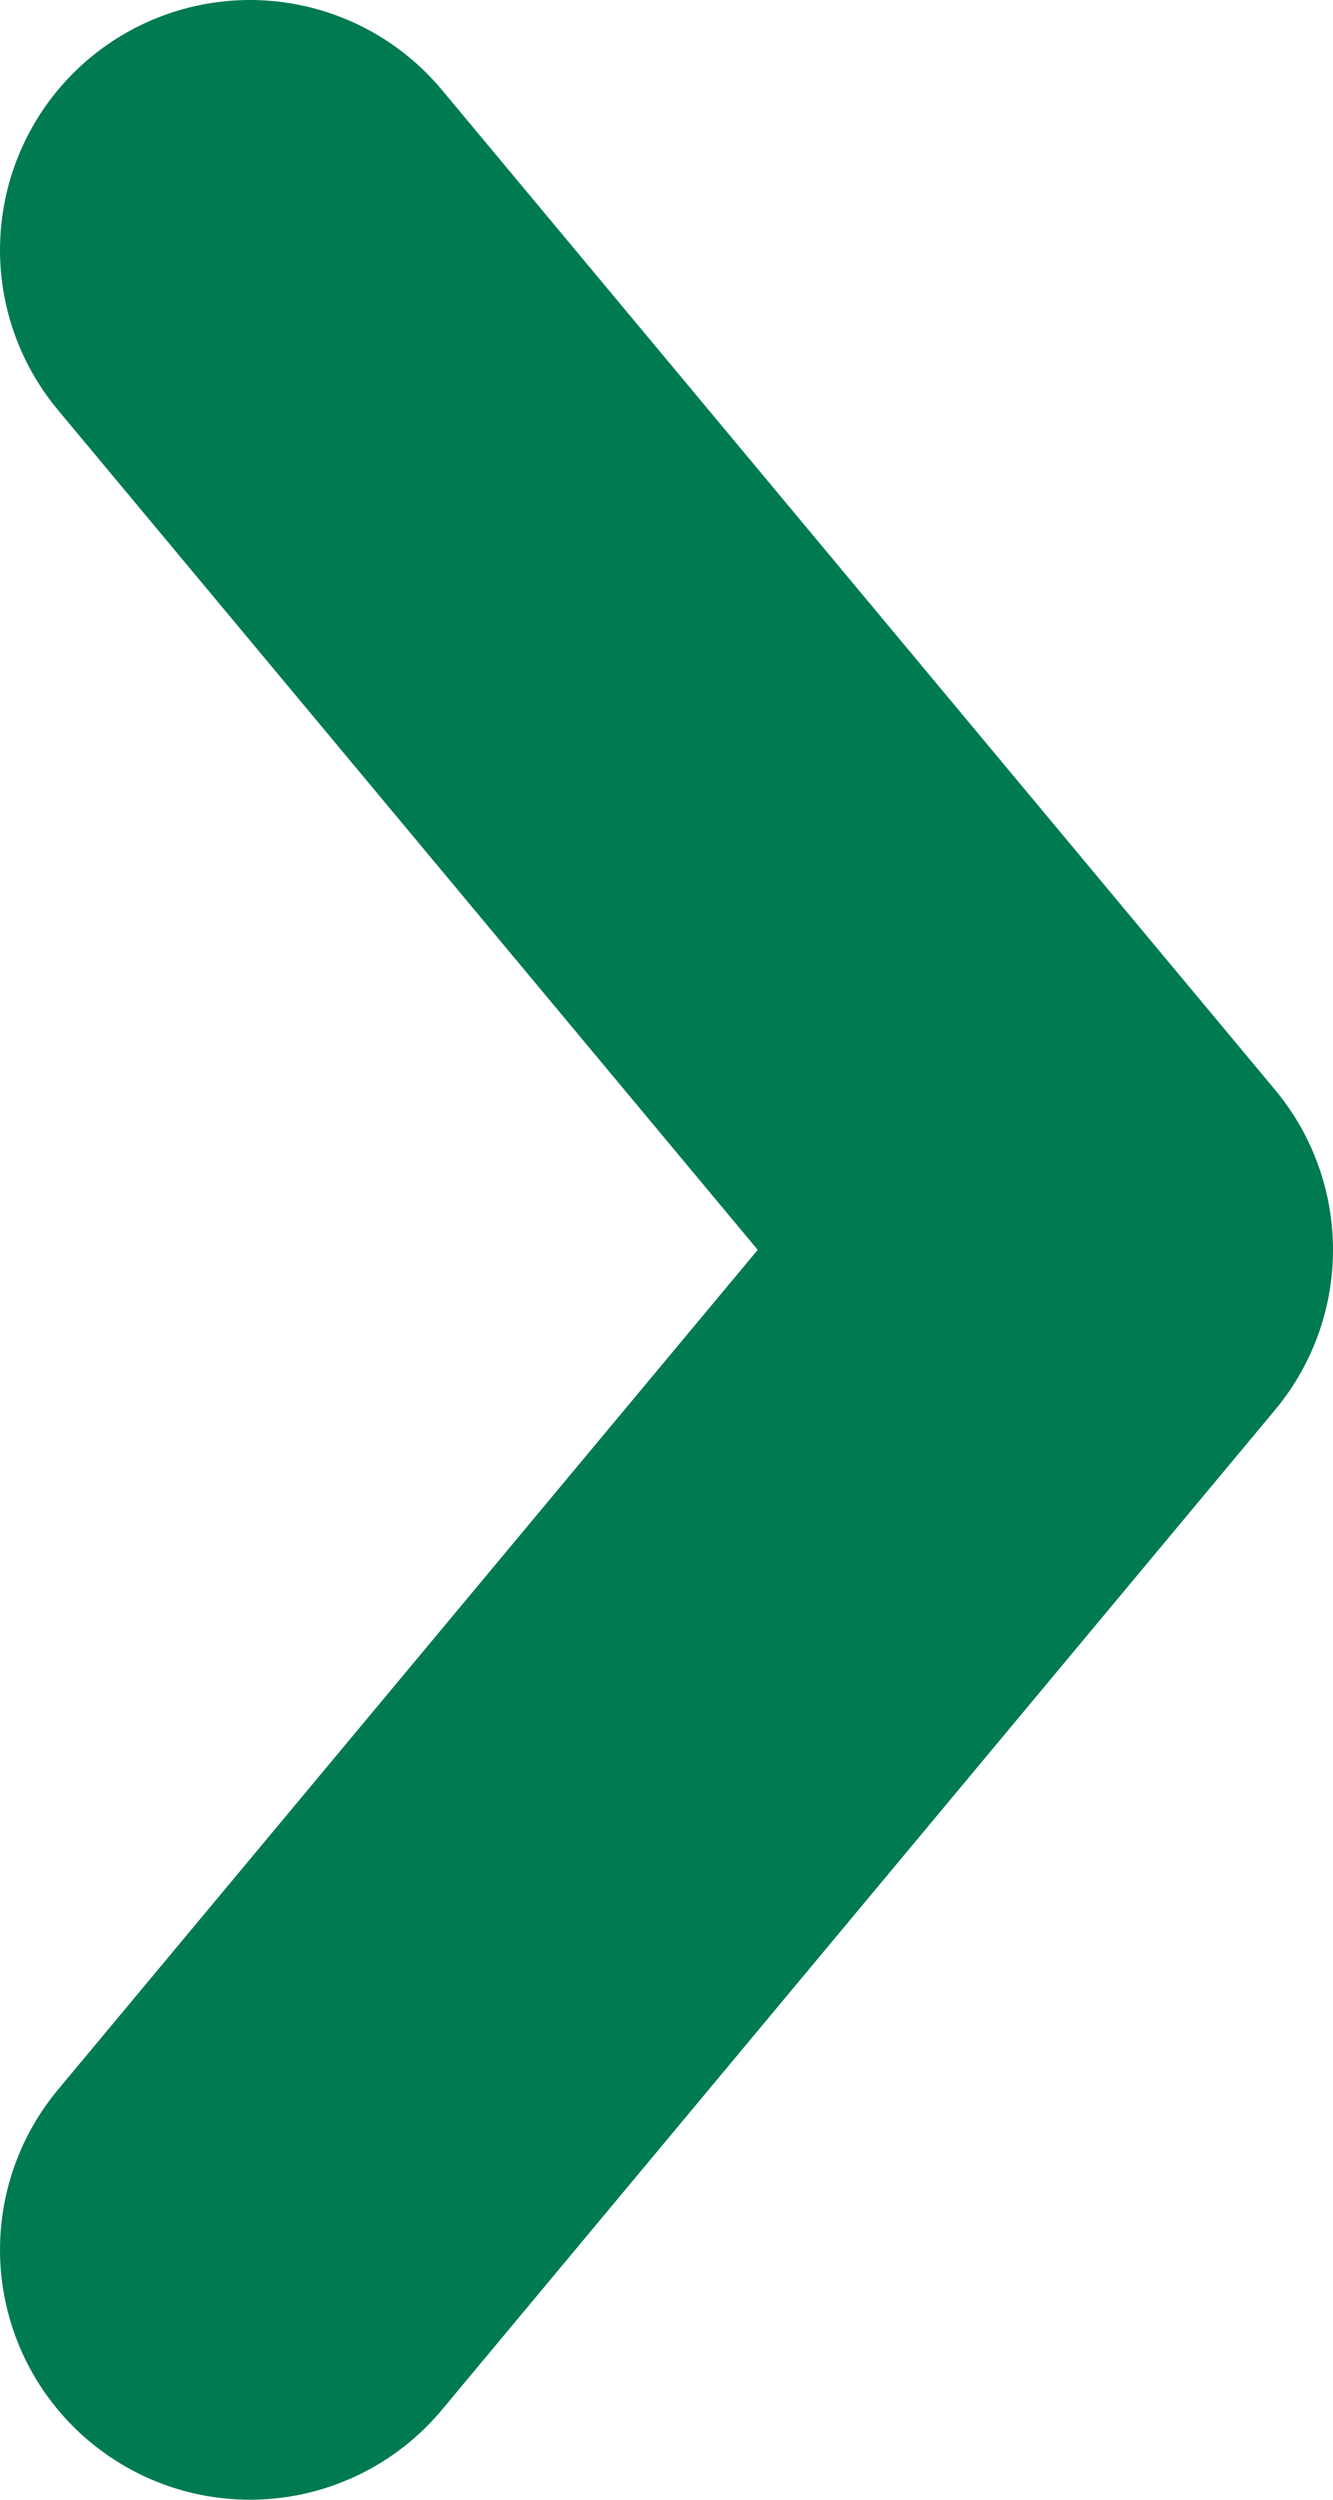 <svg xmlns="http://www.w3.org/2000/svg" viewBox="0 0 8 15"><defs><style>.cls-1{fill:none;stroke:#007a53;stroke-linecap:round;stroke-linejoin:round;stroke-width:3px;}</style></defs><g id="Layer_2" data-name="Layer 2"><g id="Layer_1-2" data-name="Layer 1"><g id="Locator"><g id="Agent-locator_results-found_Desktop" data-name="Agent-locator results-found Desktop"><g id="Group-6"><g id="Group-3"><g id="Group-9"><g id="Group-7"><polyline id="Icon_Caret" data-name="Icon/Caret" class="cls-1" points="1.5 13.5 6.5 7.5 1.5 1.5"/></g></g></g></g></g></g></g></g></svg>